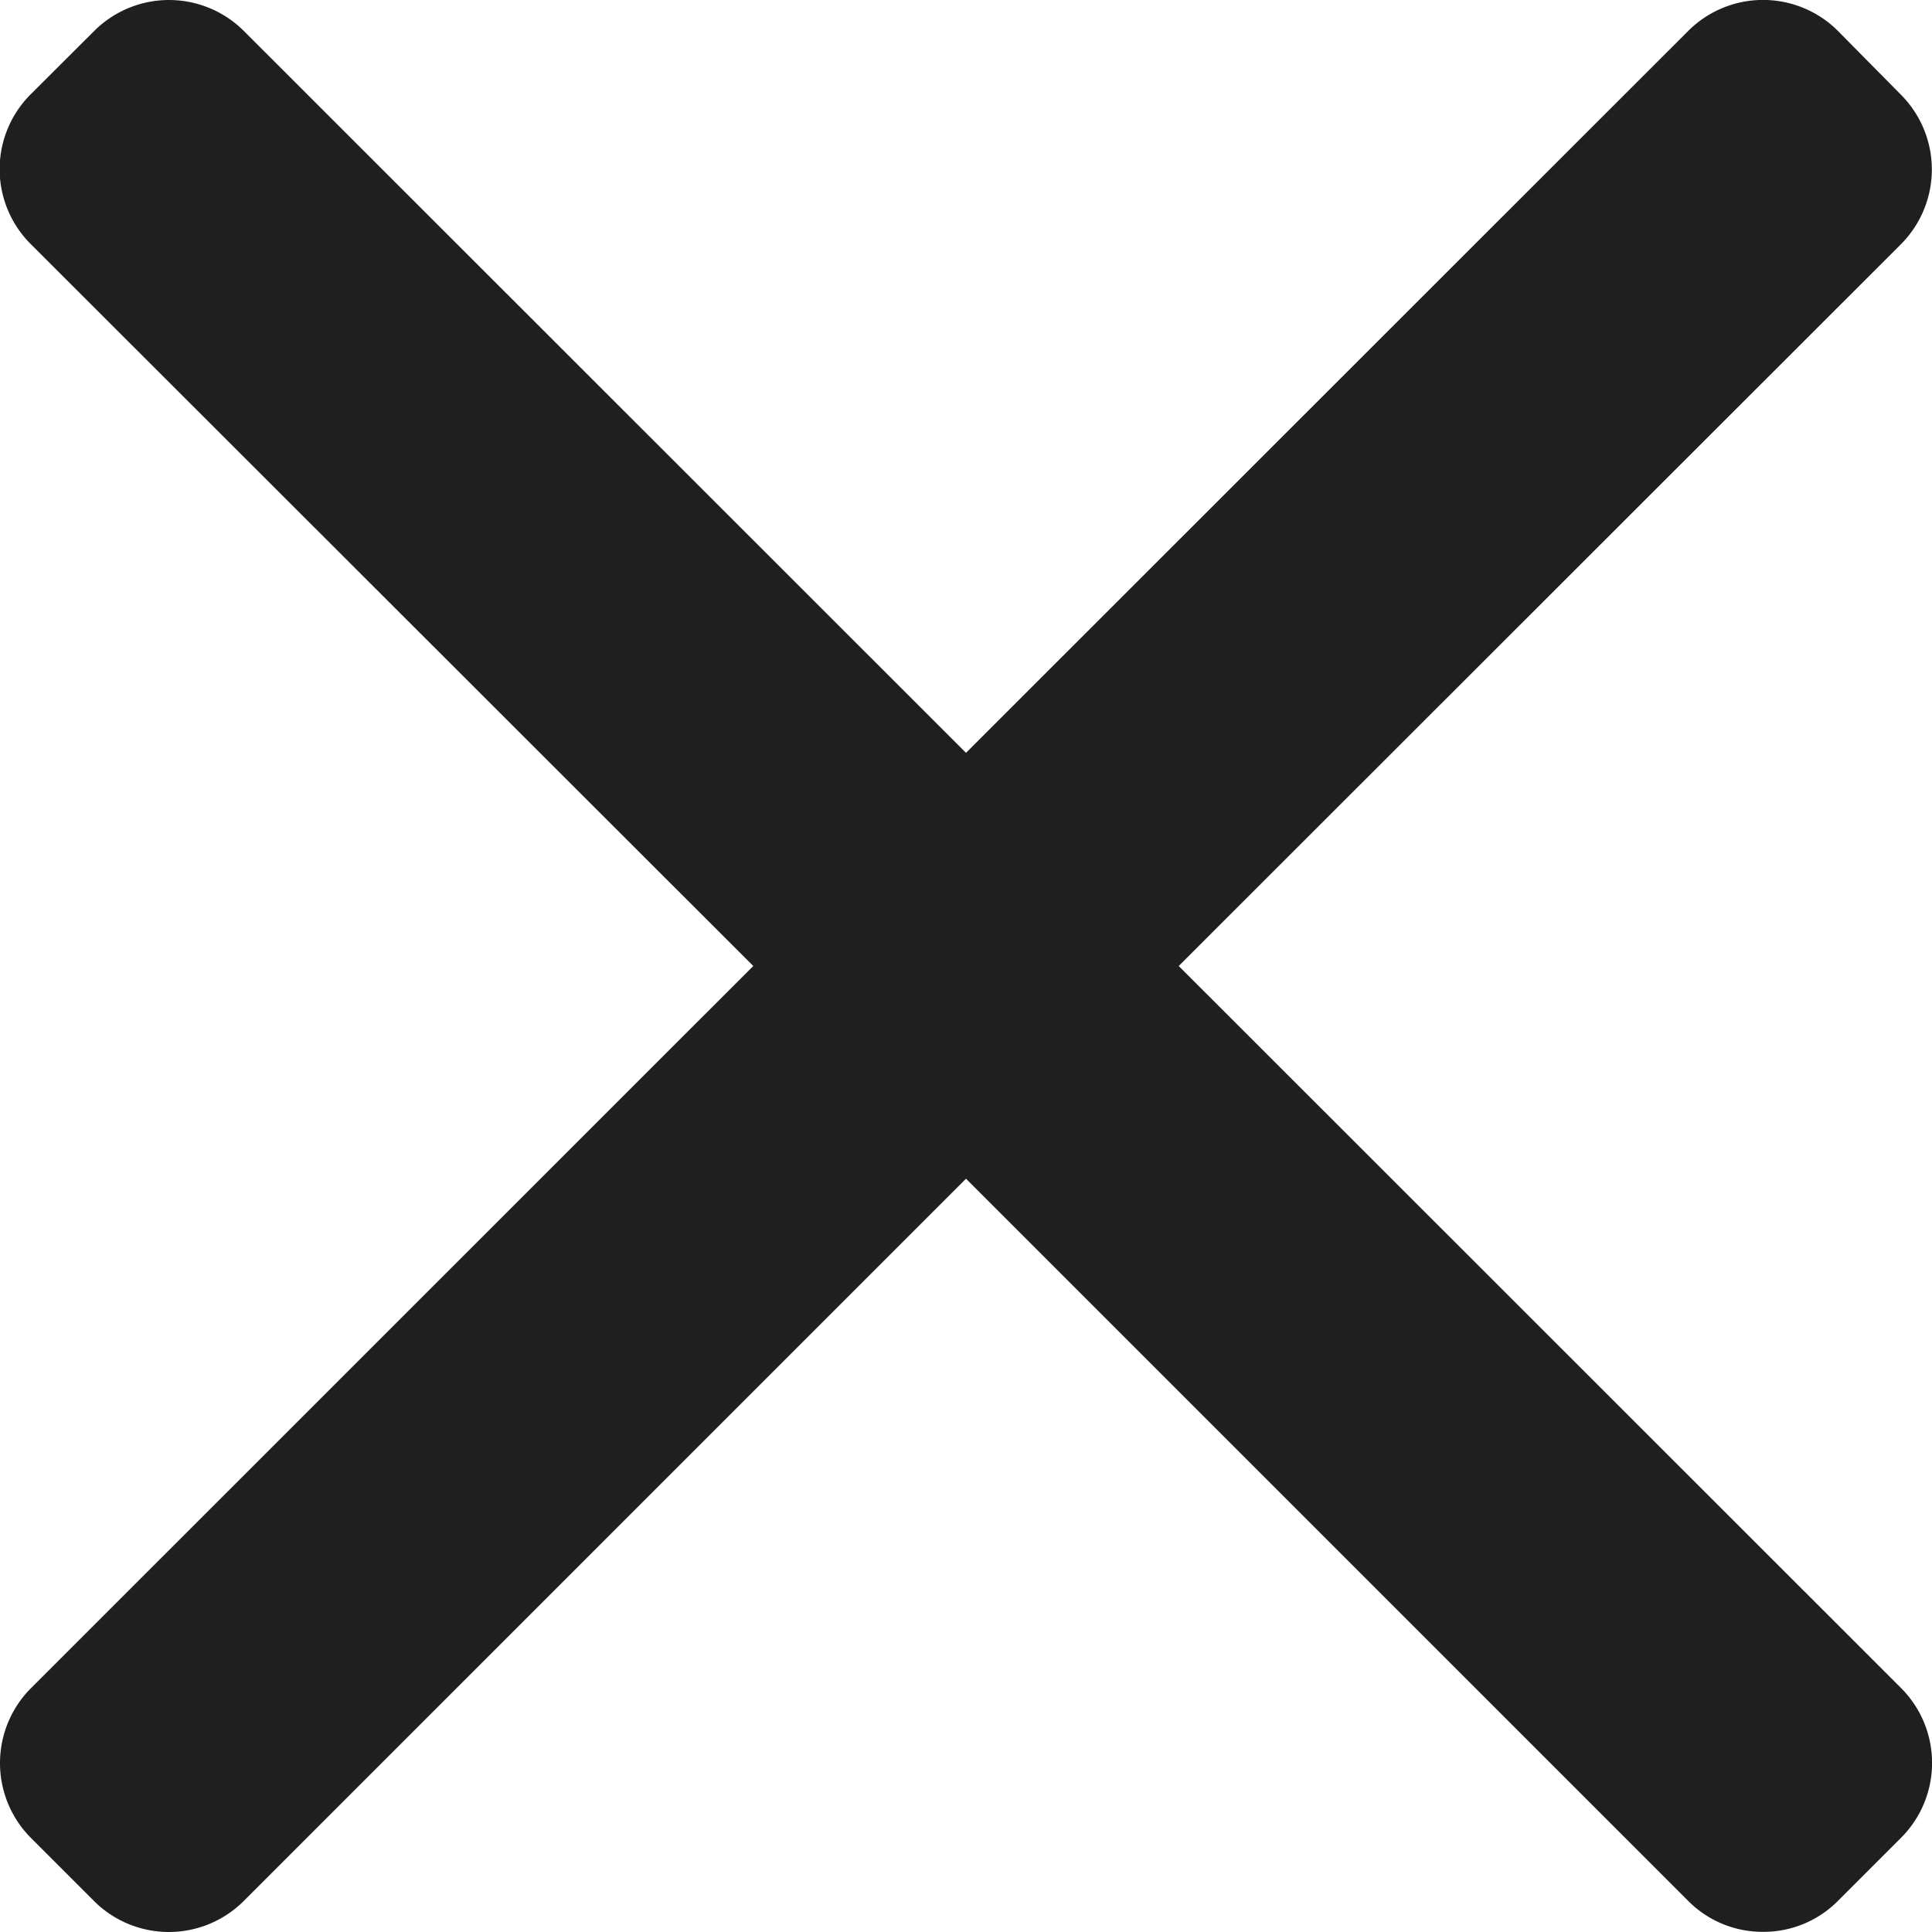 <svg xmlns="http://www.w3.org/2000/svg" width="12.534" height="12.534" viewBox="0 0 12.534 12.534">
  <path id="Path_654" data-name="Path 654" d="M7.647,6.283,12.333,1.6a.687.687,0,0,0,0-.969L11.923.216a.687.687,0,0,0-.97,0L6.267,4.9,1.581.216a.687.687,0,0,0-.969,0L.2.627A.686.686,0,0,0,.2,1.6L4.887,6.283.2,10.969a.688.688,0,0,0,0,.97l.411.411a.687.687,0,0,0,.969,0L6.267,7.663l4.686,4.686a.68.68,0,0,0,.485.2h0a.68.68,0,0,0,.485-.2l.411-.411a.687.687,0,0,0,0-.97Z" transform="translate(0 -0.016)" fill="#1f1f1f"/>
</svg>
